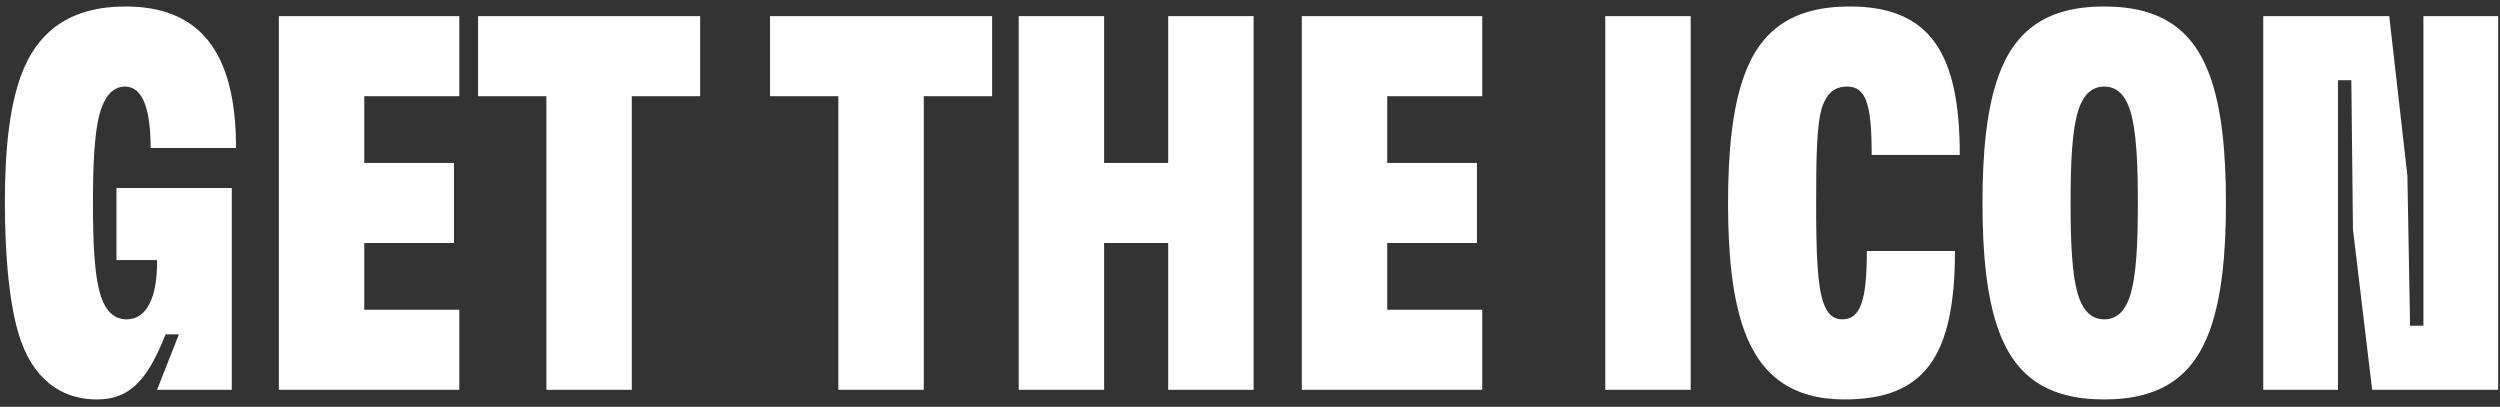 <svg width="295" height="48" viewBox="0 0 295 48" fill="none" xmlns="http://www.w3.org/2000/svg">
<rect x="0" y="0" width="295" height="48" fill="#333333" stroke="none"/>
<path d="M11.411 47.134C8.072 47.134 4.355 45.559 2.465 40.204C1.079 36.361 0.575 29.935 0.575 23.887C0.575 17.839 1.079 12.799 2.465 8.956C4.418 3.601 8.387 0.766 14.813 0.766C23.57 0.766 27.854 6.121 27.854 17.461H17.774C17.774 12.673 16.766 10.216 14.75 10.216C13.616 10.216 12.608 10.972 11.978 12.736C11.096 15.193 10.97 19.603 10.97 23.95C10.97 28.297 11.096 32.707 11.978 35.164C12.545 36.739 13.49 37.684 14.939 37.684C17.333 37.684 18.593 35.038 18.53 30.691H13.742V22.186H27.35V46H18.53L21.113 39.448H19.538C17.333 45.055 15.191 47.134 11.411 47.134ZM32.904 46V1.9H54.198V11.35H42.984V19.225H53.568V28.675H42.984V36.55H54.198V46H32.904ZM64.473 46V11.35H56.409V1.9H82.617V11.35H74.553V46H64.473ZM98.926 46V11.35H90.862V1.9H117.07V11.35H109.006V46H98.926ZM137.846 46V28.675H130.286V46H120.206V1.9H130.286V19.225H137.846V1.9H147.926V46H137.846ZM153.613 46V1.9H174.907V11.35H163.693V19.225H174.277V28.675H163.693V36.55H174.907V46H153.613ZM189.42 46V1.9H199.5V46H189.42ZM217.644 47.134C211.533 47.134 207.753 44.362 205.8 38.944C204.414 35.101 203.91 29.998 203.91 23.95C203.91 17.902 204.414 12.799 205.8 8.956C207.753 3.538 211.533 0.766 218.274 0.766C227.724 0.766 231.252 6.247 231.252 18.217V18.28H220.857V18.154C220.857 12.232 220.164 10.216 217.959 10.216C216.51 10.216 215.628 10.972 215.061 12.484C214.368 14.437 214.305 18.469 214.305 23.95C214.305 29.809 214.431 33.715 215.187 35.794C215.628 37.054 216.321 37.684 217.392 37.684C219.471 37.684 220.29 35.605 220.29 29.62H230.685C230.685 42.157 227.031 47.134 217.644 47.134ZM248.297 47.134C241.556 47.134 237.776 44.362 235.823 38.944C234.437 35.101 233.933 29.998 233.933 23.95C233.933 17.902 234.437 12.799 235.823 8.956C237.776 3.538 241.556 0.766 248.297 0.766C255.038 0.766 258.818 3.538 260.771 8.956C262.157 12.799 262.661 17.902 262.661 23.95C262.661 29.998 262.157 35.101 260.771 38.944C258.818 44.362 255.038 47.134 248.297 47.134ZM244.328 23.95C244.328 28.297 244.454 32.707 245.336 35.164C245.903 36.739 246.848 37.684 248.297 37.684C249.746 37.684 250.691 36.739 251.258 35.164C252.14 32.707 252.266 28.297 252.266 23.95C252.266 19.603 252.14 15.193 251.258 12.736C250.691 11.161 249.746 10.216 248.297 10.216C246.848 10.216 245.903 11.161 245.336 12.736C244.454 15.193 244.328 19.603 244.328 23.95ZM267.063 46V1.9H281.931L284.073 20.737L284.388 38.44H285.963V1.9H294.783V46H279.915L277.647 27.037L277.458 9.46H275.883V46H267.063Z" fill="white"/>
</svg>
